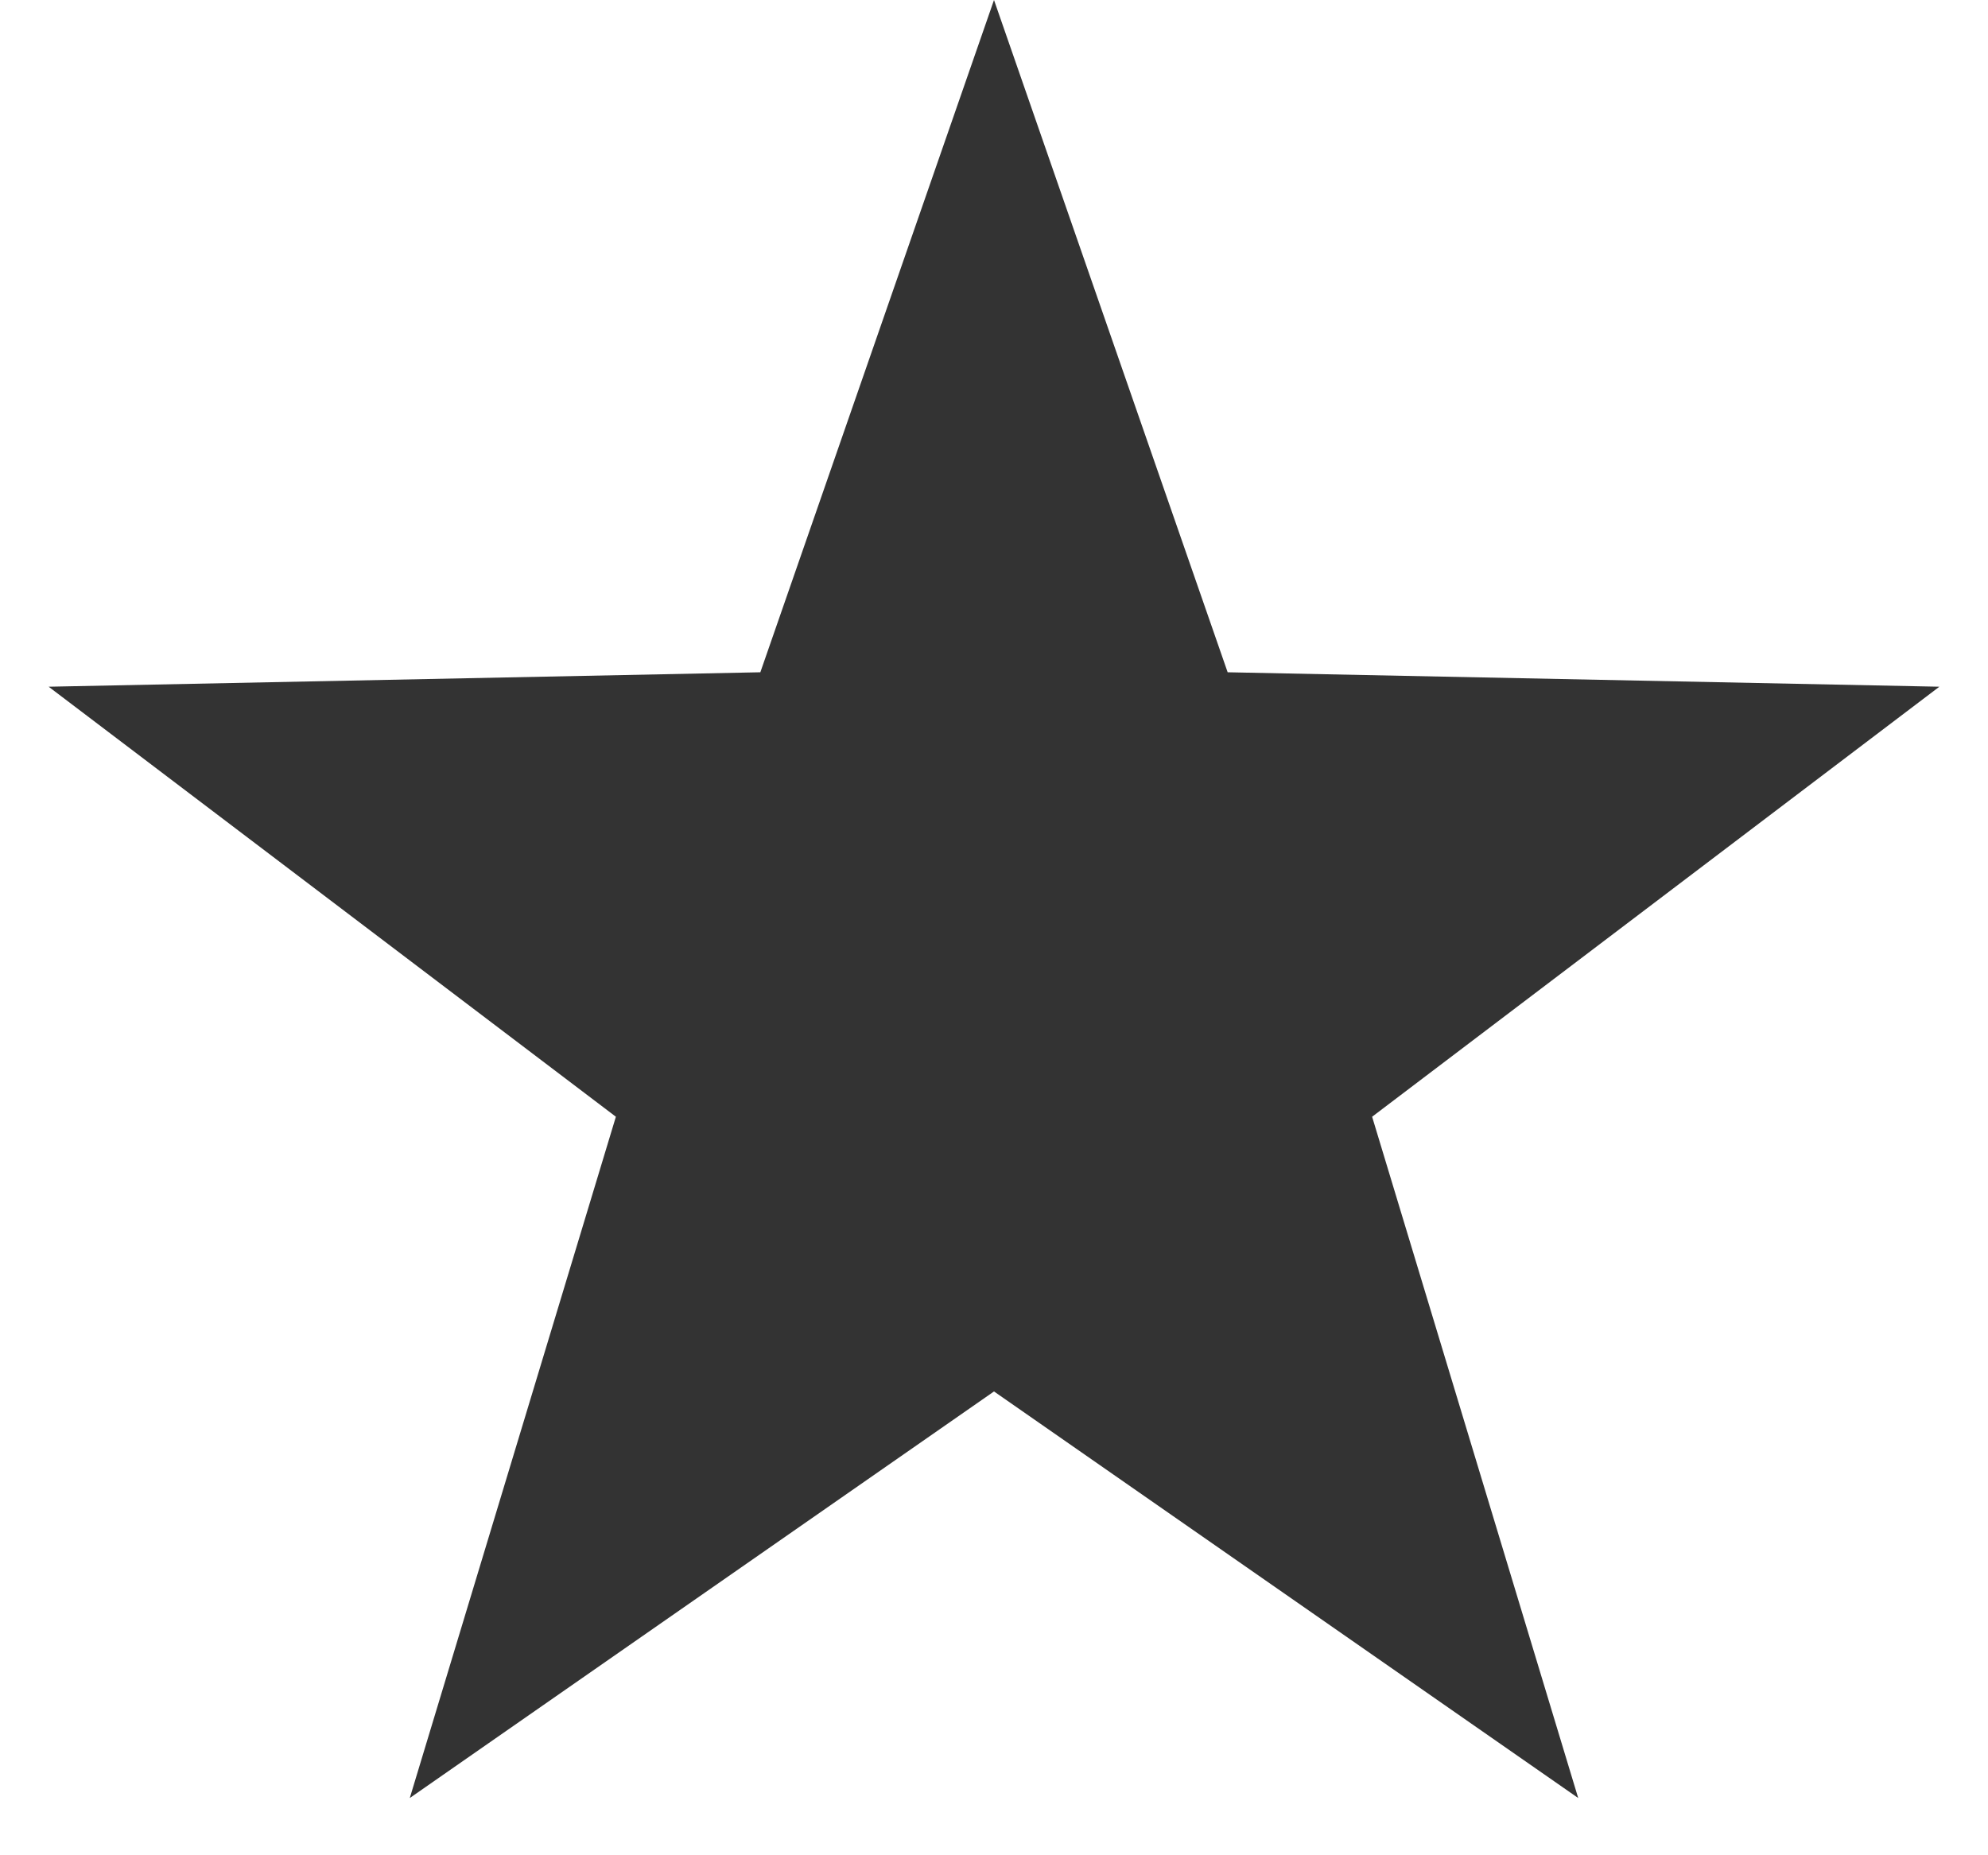 <svg width="15" height="14" viewBox="0 0 15 14" fill="none" xmlns="http://www.w3.org/2000/svg">
<path d="M7.5 0L9.263 5.073L14.633 5.182L10.353 8.427L11.908 13.568L7.5 10.5L3.092 13.568L4.647 8.427L0.367 5.182L5.737 5.073L7.5 0Z" fill="#333333"/>
</svg>
